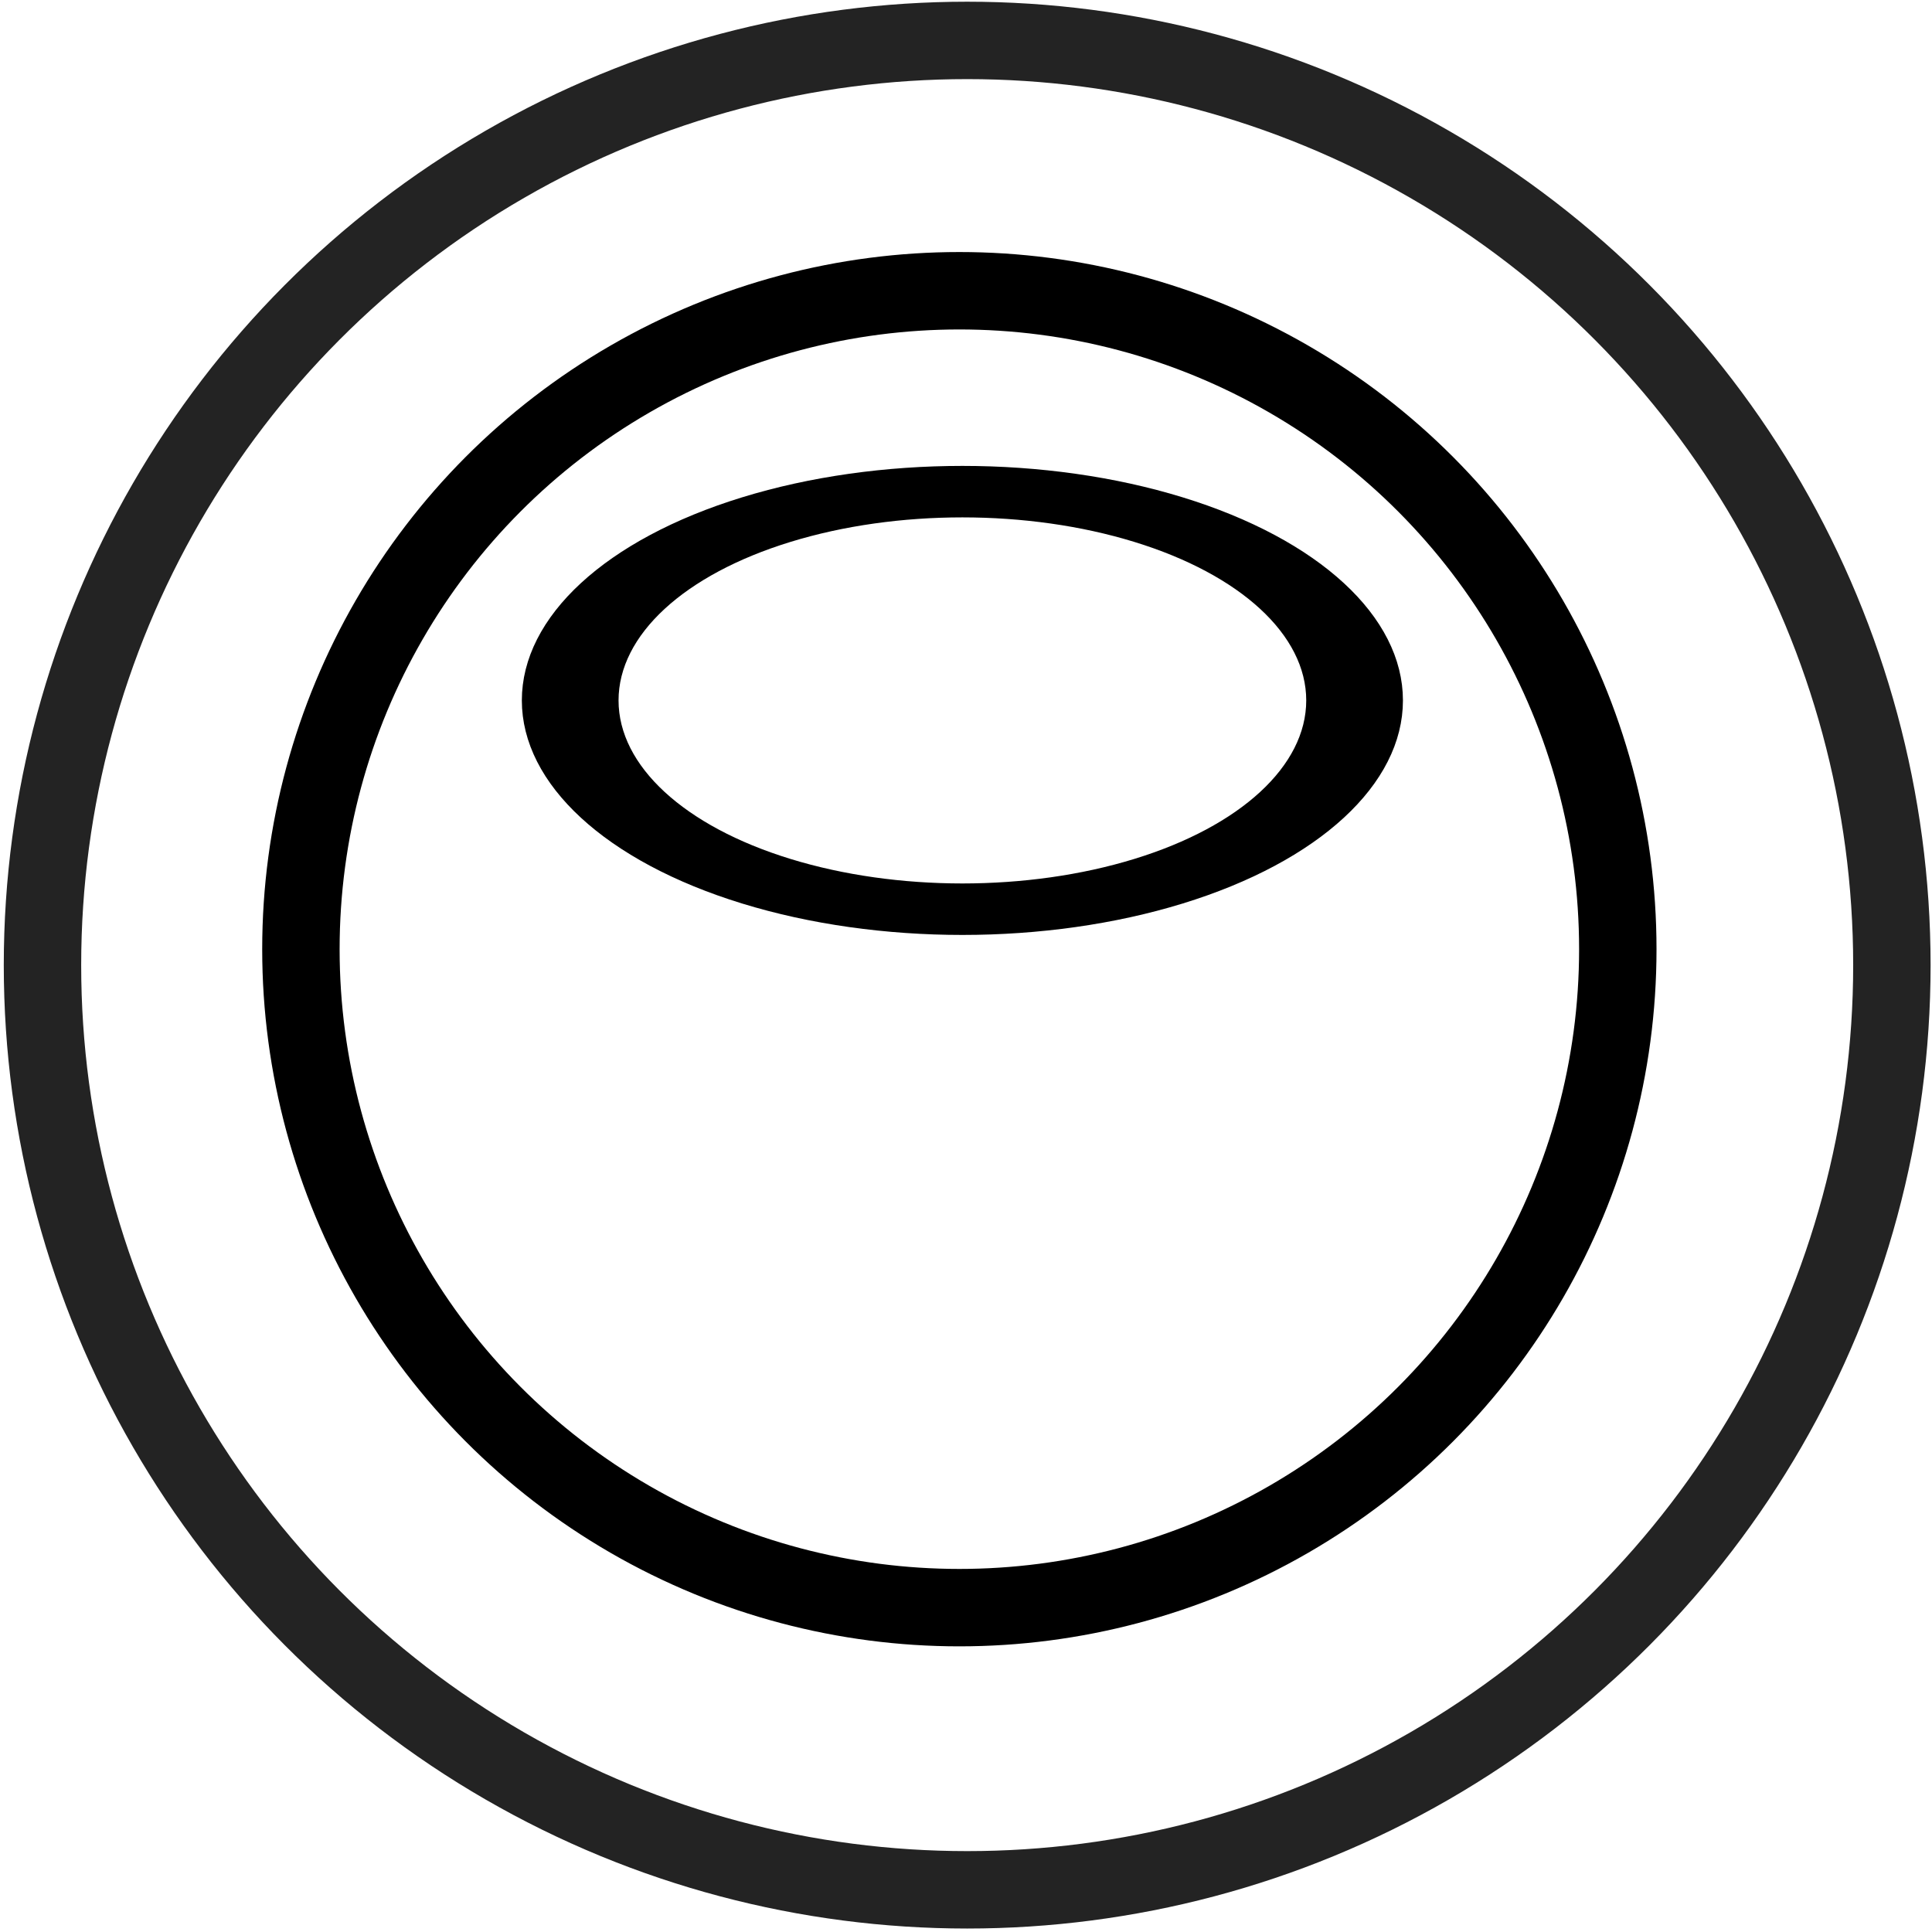 <?xml version="1.0" encoding="UTF-8" standalone="no"?>
<!DOCTYPE svg PUBLIC "-//W3C//DTD SVG 1.1//EN" "http://www.w3.org/Graphics/SVG/1.1/DTD/svg11.dtd">
<svg width="100%" height="100%" viewBox="0 0 160 160" version="1.1" xmlns="http://www.w3.org/2000/svg" xmlns:xlink="http://www.w3.org/1999/xlink" xml:space="preserve" xmlns:serif="http://www.serif.com/" style="fill-rule:evenodd;clip-rule:evenodd;stroke-linecap:round;stroke-linejoin:round;stroke-miterlimit:1.5;">
    <g transform="matrix(1,0,0,1,-426.793,-315.793)">
        <g transform="matrix(1,0,0,1,-0.2,-5.68434e-14)">
            <g transform="matrix(1.094,0,0,1.094,-444.689,-74.7)">
                <circle cx="870" cy="430" r="70" style="fill:none;stroke:rgb(35,35,35);stroke-width:5.86px;"/>
            </g>
        </g>
        <g transform="matrix(1,0,0,1,-0.2,-5.68434e-14)">
            <g transform="matrix(0.779,0,0,0.779,-171.287,59.431)">
                <circle cx="870" cy="430" r="70" style="fill:none;stroke:black;stroke-width:8.23px;"/>
            </g>
        </g>
        <g transform="matrix(1,0,0,1,-0.2,-5.68434e-14)">
            <g transform="matrix(0.464,0,0,0.247,103.014,267.589)">
                <circle cx="870" cy="430" r="70" style="fill:none;stroke:black;stroke-width:17.26px;"/>
            </g>
        </g>
    </g>
</svg>
